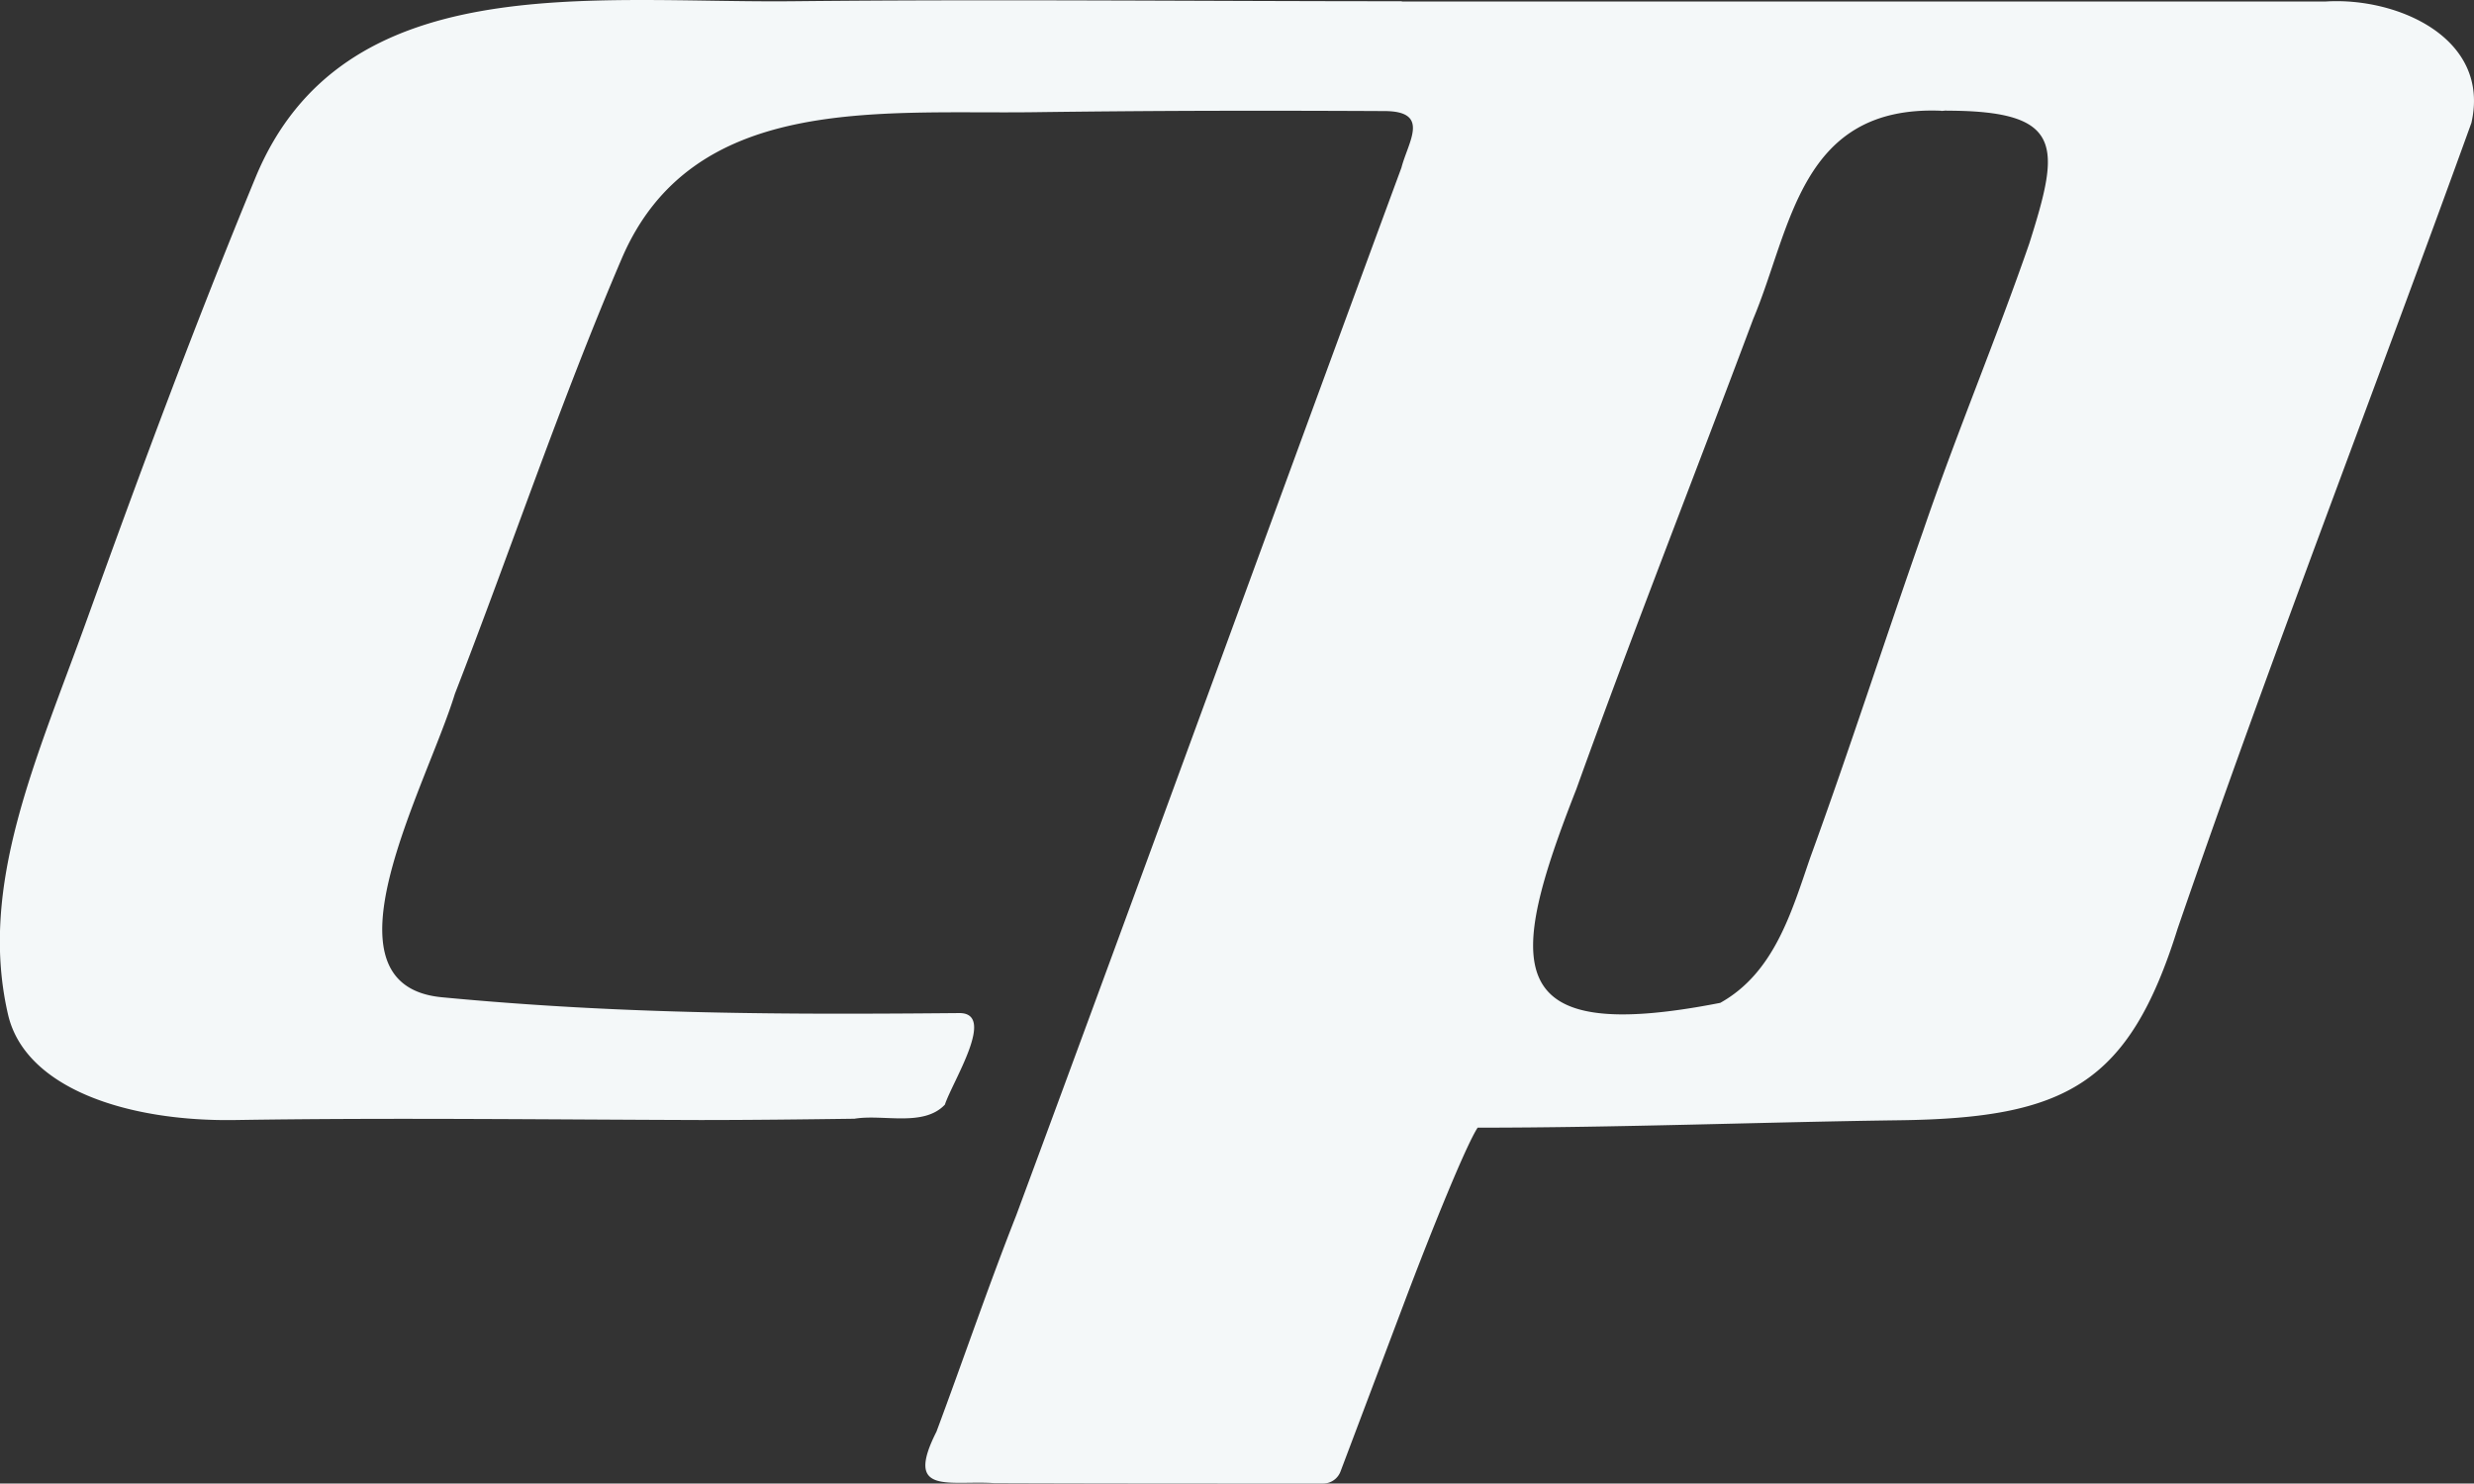 <svg xmlns="http://www.w3.org/2000/svg" viewBox="0 0 437.79 262.59"><rect x="0" y="0" width="437.79" height="262.59" fill="#333333" stroke="none"/><defs><style>.cls-1{fill:#f4f8f9;}</style></defs><g id="Capa_2" data-name="Capa 2"><g id="Logo"><path class="cls-1" d="M237.23,260.41a3.29,3.29,0,0,1-3.11,2.18c-17.83,0-40.79,0-58.15-.07-8.09-.53-16,2.23-10.26-9.1,4.75-12.75,9.14-25.65,14.13-38.33C202.72,153.34,225.2,91.45,248,29.66c1.18-4.56,5.15-9.92-2.87-10-20.68-.1-39.68-.1-62.15.2-27.58.36-60.53-3.3-73,26C99.17,71.12,90.44,97.22,80.5,122.8c-5.08,16.57-24.83,51.57-2.3,53.72,32.24,3.07,61.24,3.07,91.53,2.8,6.64-.06-1.13,12-2.53,16.21-3.8,4-10.91,1.64-16,2.49-9.11.12-18.23.23-27.34.23-27.4-.08-54.79-.43-82.18,0-19.26.32-37.26-5.68-40.26-18.68-5.29-22.93,5-45,14-70,9.48-26.31,19-52,29.79-78.14C60.64-5.9,104.44.59,140.3.22s71.84,0,107.76,0V.27q81.72,0,163.44,0c12.62-.83,29.27,6.4,25.83,21.48-17.19,47.59-35.55,94.79-52,142.66-8.61,27.54-19.84,33.5-49.23,33.88-23.62.31-49.62,1.31-74.62,1.31-2,3-8.1,18-13,31m96-211c0-.1-1,.1-1,0-25-1-26.49,20.83-33.23,36.84-10.39,27.77-21.29,55.37-31.31,83.25-12.27,31.3-13.64,45.48,25.47,37.82,9.55-5.33,12.6-16.05,15.92-25.7,7-19.21,13.21-38.59,20-57.88,5.84-17.11,12.87-33.8,18.78-50.87C364.5,26,365.44,19.59,344.44,19.59Z"/></g></g></svg>